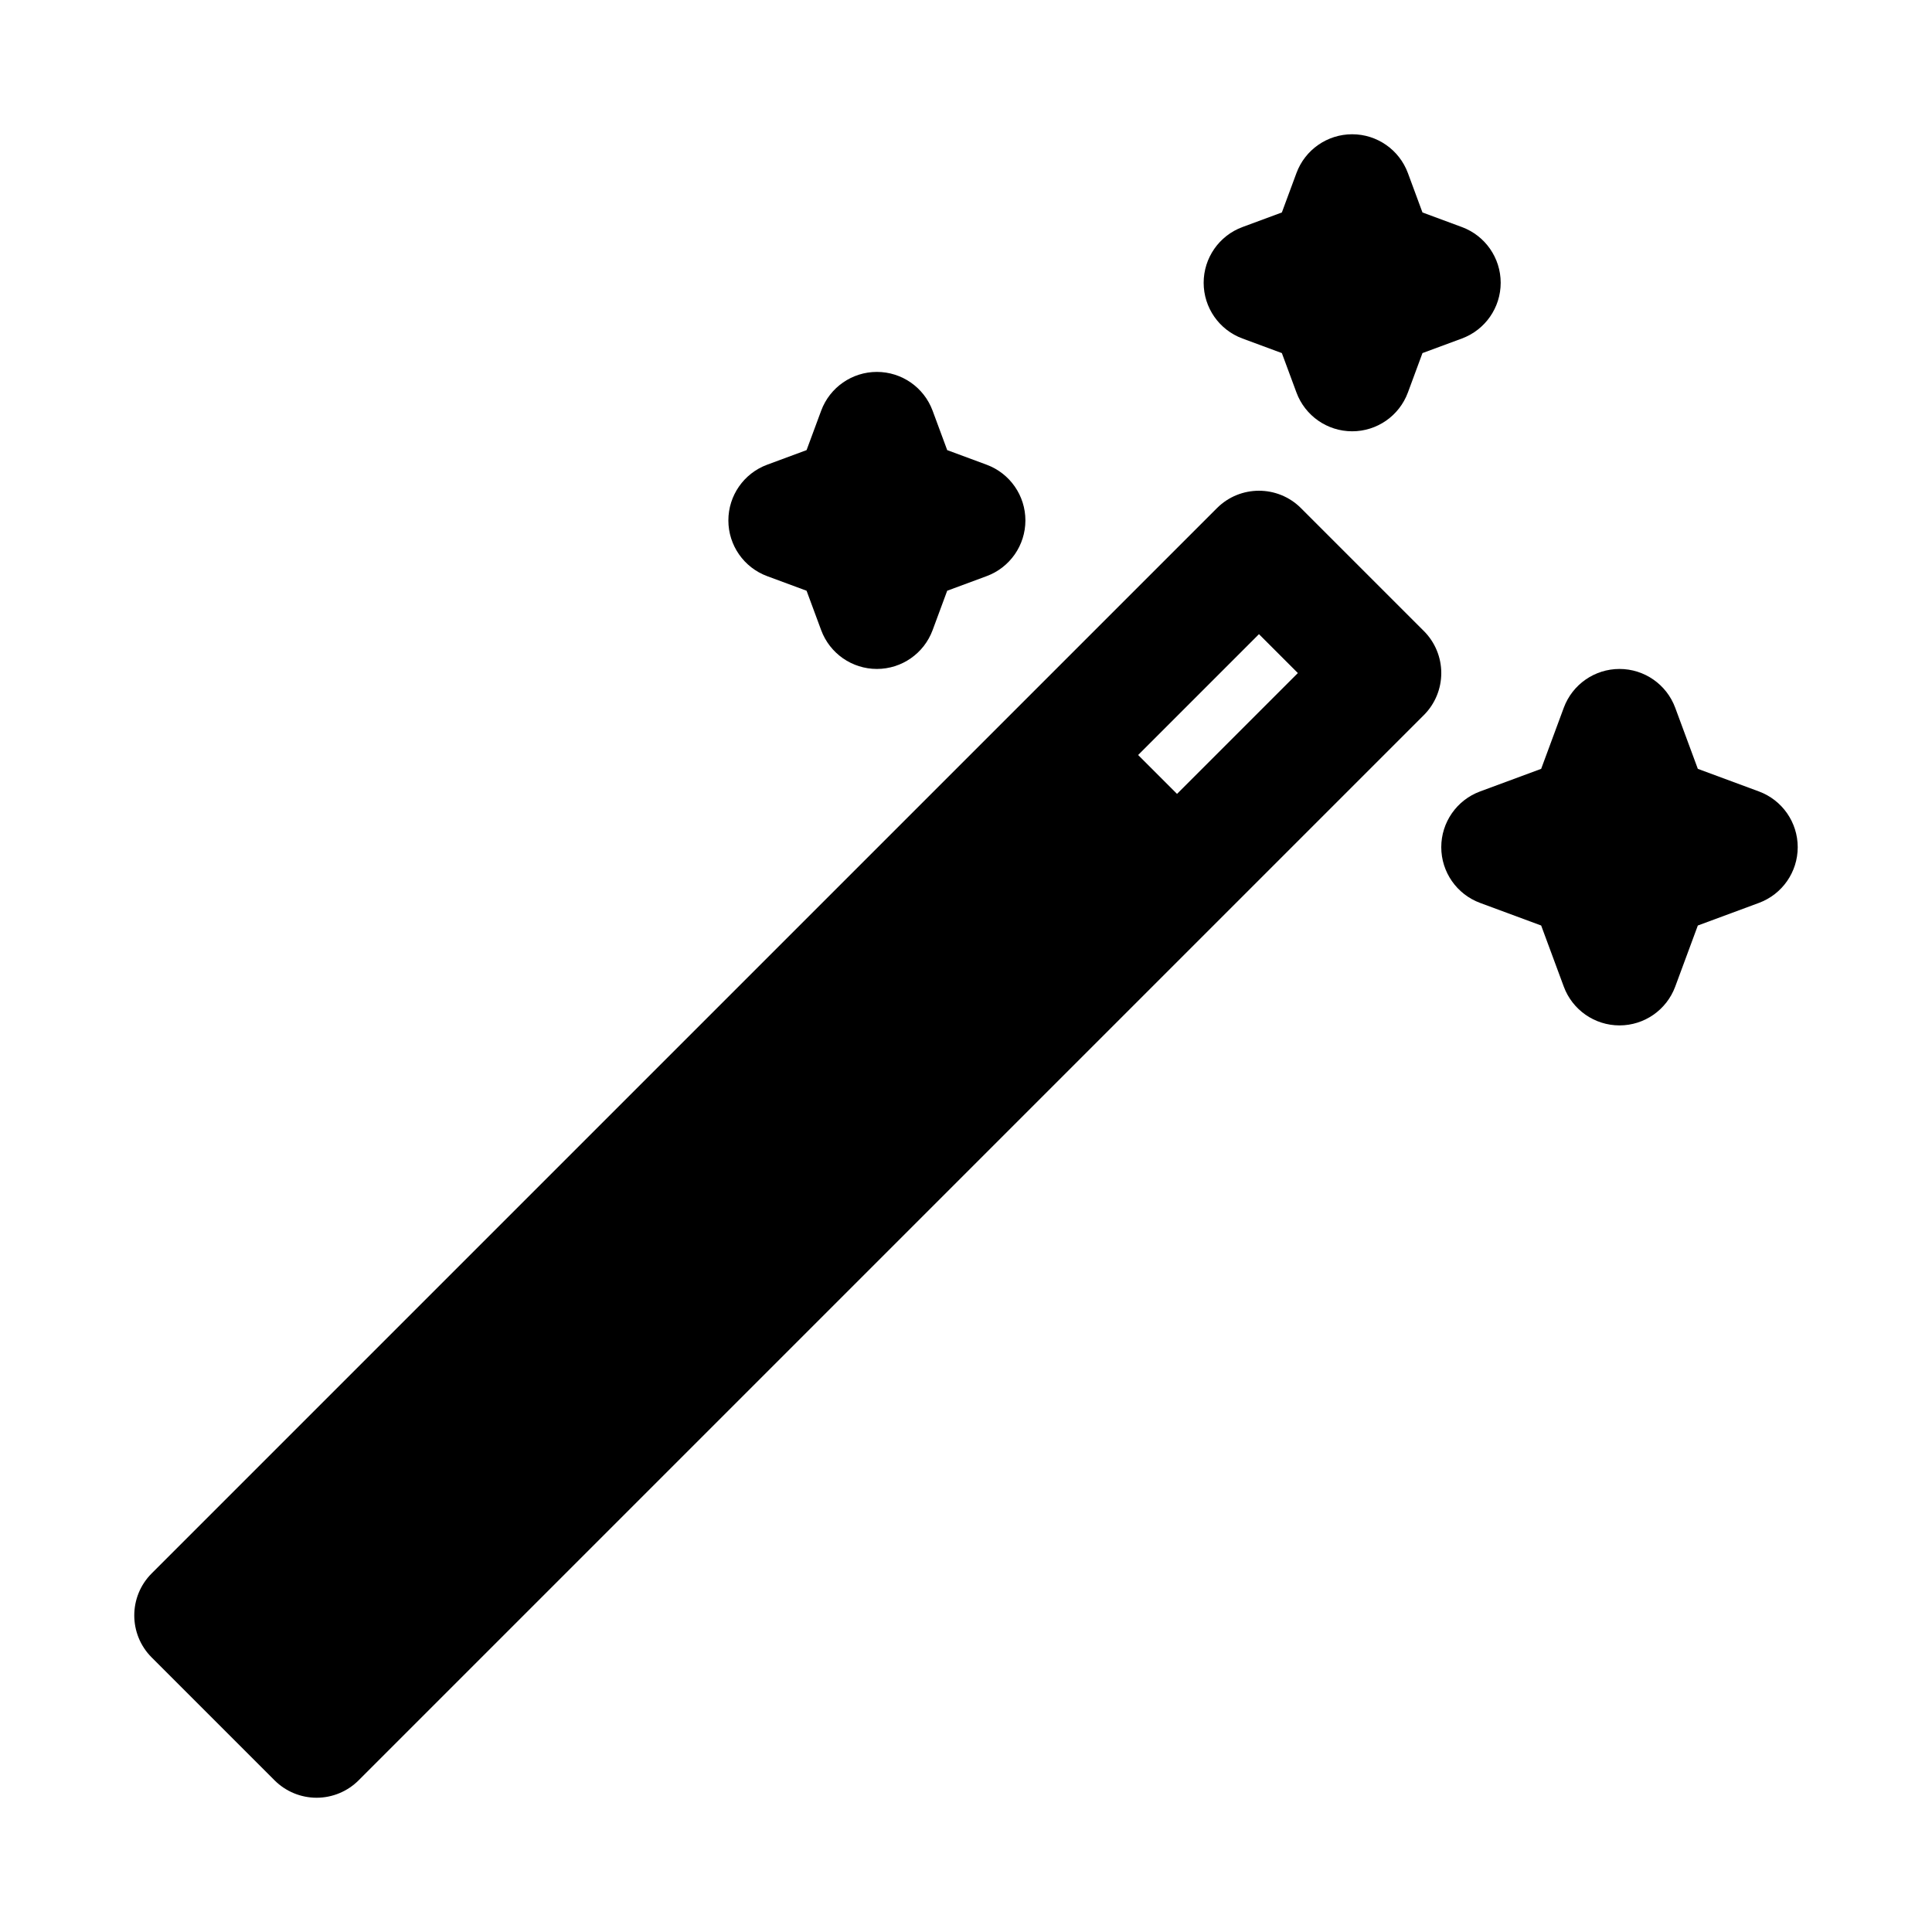 <?xml version="1.0" encoding="UTF-8"?>
<!-- Uploaded to: SVG Repo, www.svgrepo.com, Generator: SVG Repo Mixer Tools -->
<svg fill="#000000" width="800px" height="800px" version="1.1" viewBox="144 144 512 512" xmlns="http://www.w3.org/2000/svg">
 <g>
  <path d="m502.34 179.58c6.586 0 12.477 4.102 14.766 10.281l3.863 10.445 10.449 3.867c6.18 2.285 10.281 8.18 10.281 14.766 0 6.59-4.102 12.48-10.281 14.766l-10.449 3.867-3.863 10.449c-2.289 6.176-8.18 10.277-14.766 10.277-6.59 0-12.48-4.102-14.766-10.277l-3.867-10.449-10.449-3.867c-6.18-2.285-10.277-8.176-10.277-14.766 0-6.586 4.098-12.48 10.277-14.766l10.449-3.867 3.867-10.445c2.285-6.18 8.176-10.281 14.766-10.281z"/>
  <path d="m391.15 252.84c-2.289-6.18-8.18-10.281-14.766-10.281-6.586 0-12.48 4.102-14.766 10.281l-3.867 10.445-10.445 3.867c-6.18 2.285-10.281 8.18-10.281 14.766 0 6.59 4.102 12.48 10.281 14.766l10.445 3.867 3.867 10.445c2.285 6.18 8.18 10.281 14.766 10.281 6.586 0 12.477-4.102 14.766-10.281l3.867-10.445 10.445-3.867c6.18-2.285 10.281-8.176 10.281-14.766 0-6.586-4.102-12.48-10.281-14.766l-10.445-3.867z"/>
  <path d="m488.77 278.66c-6.148-6.148-16.117-6.148-22.266 0l-282.31 282.31c-6.148 6.148-6.148 16.117 0 22.266l32.574 32.574c2.953 2.949 6.957 4.609 11.133 4.609 4.176 0 8.18-1.66 11.133-4.609l282.31-282.31c2.953-2.953 4.609-6.957 4.609-11.133s-1.656-8.18-4.609-11.133zm-43.156 65.426 32.023-32.027 10.309 10.309-32.023 32.023z" fill-rule="evenodd"/>
  <path d="m587.95 331.56c-2.289-6.18-8.18-10.281-14.766-10.281-6.586 0-12.48 4.102-14.766 10.281l-5.992 16.191-16.195 5.992c-6.18 2.289-10.281 8.18-10.281 14.77 0 6.586 4.102 12.477 10.281 14.766l16.195 5.992 5.992 16.191c2.285 6.18 8.18 10.281 14.766 10.281 6.586 0 12.477-4.102 14.766-10.281l5.992-16.191 16.191-5.992c6.18-2.289 10.281-8.18 10.281-14.766 0-6.59-4.102-12.48-10.281-14.77l-16.191-5.992z"/>
 </g>
</svg>